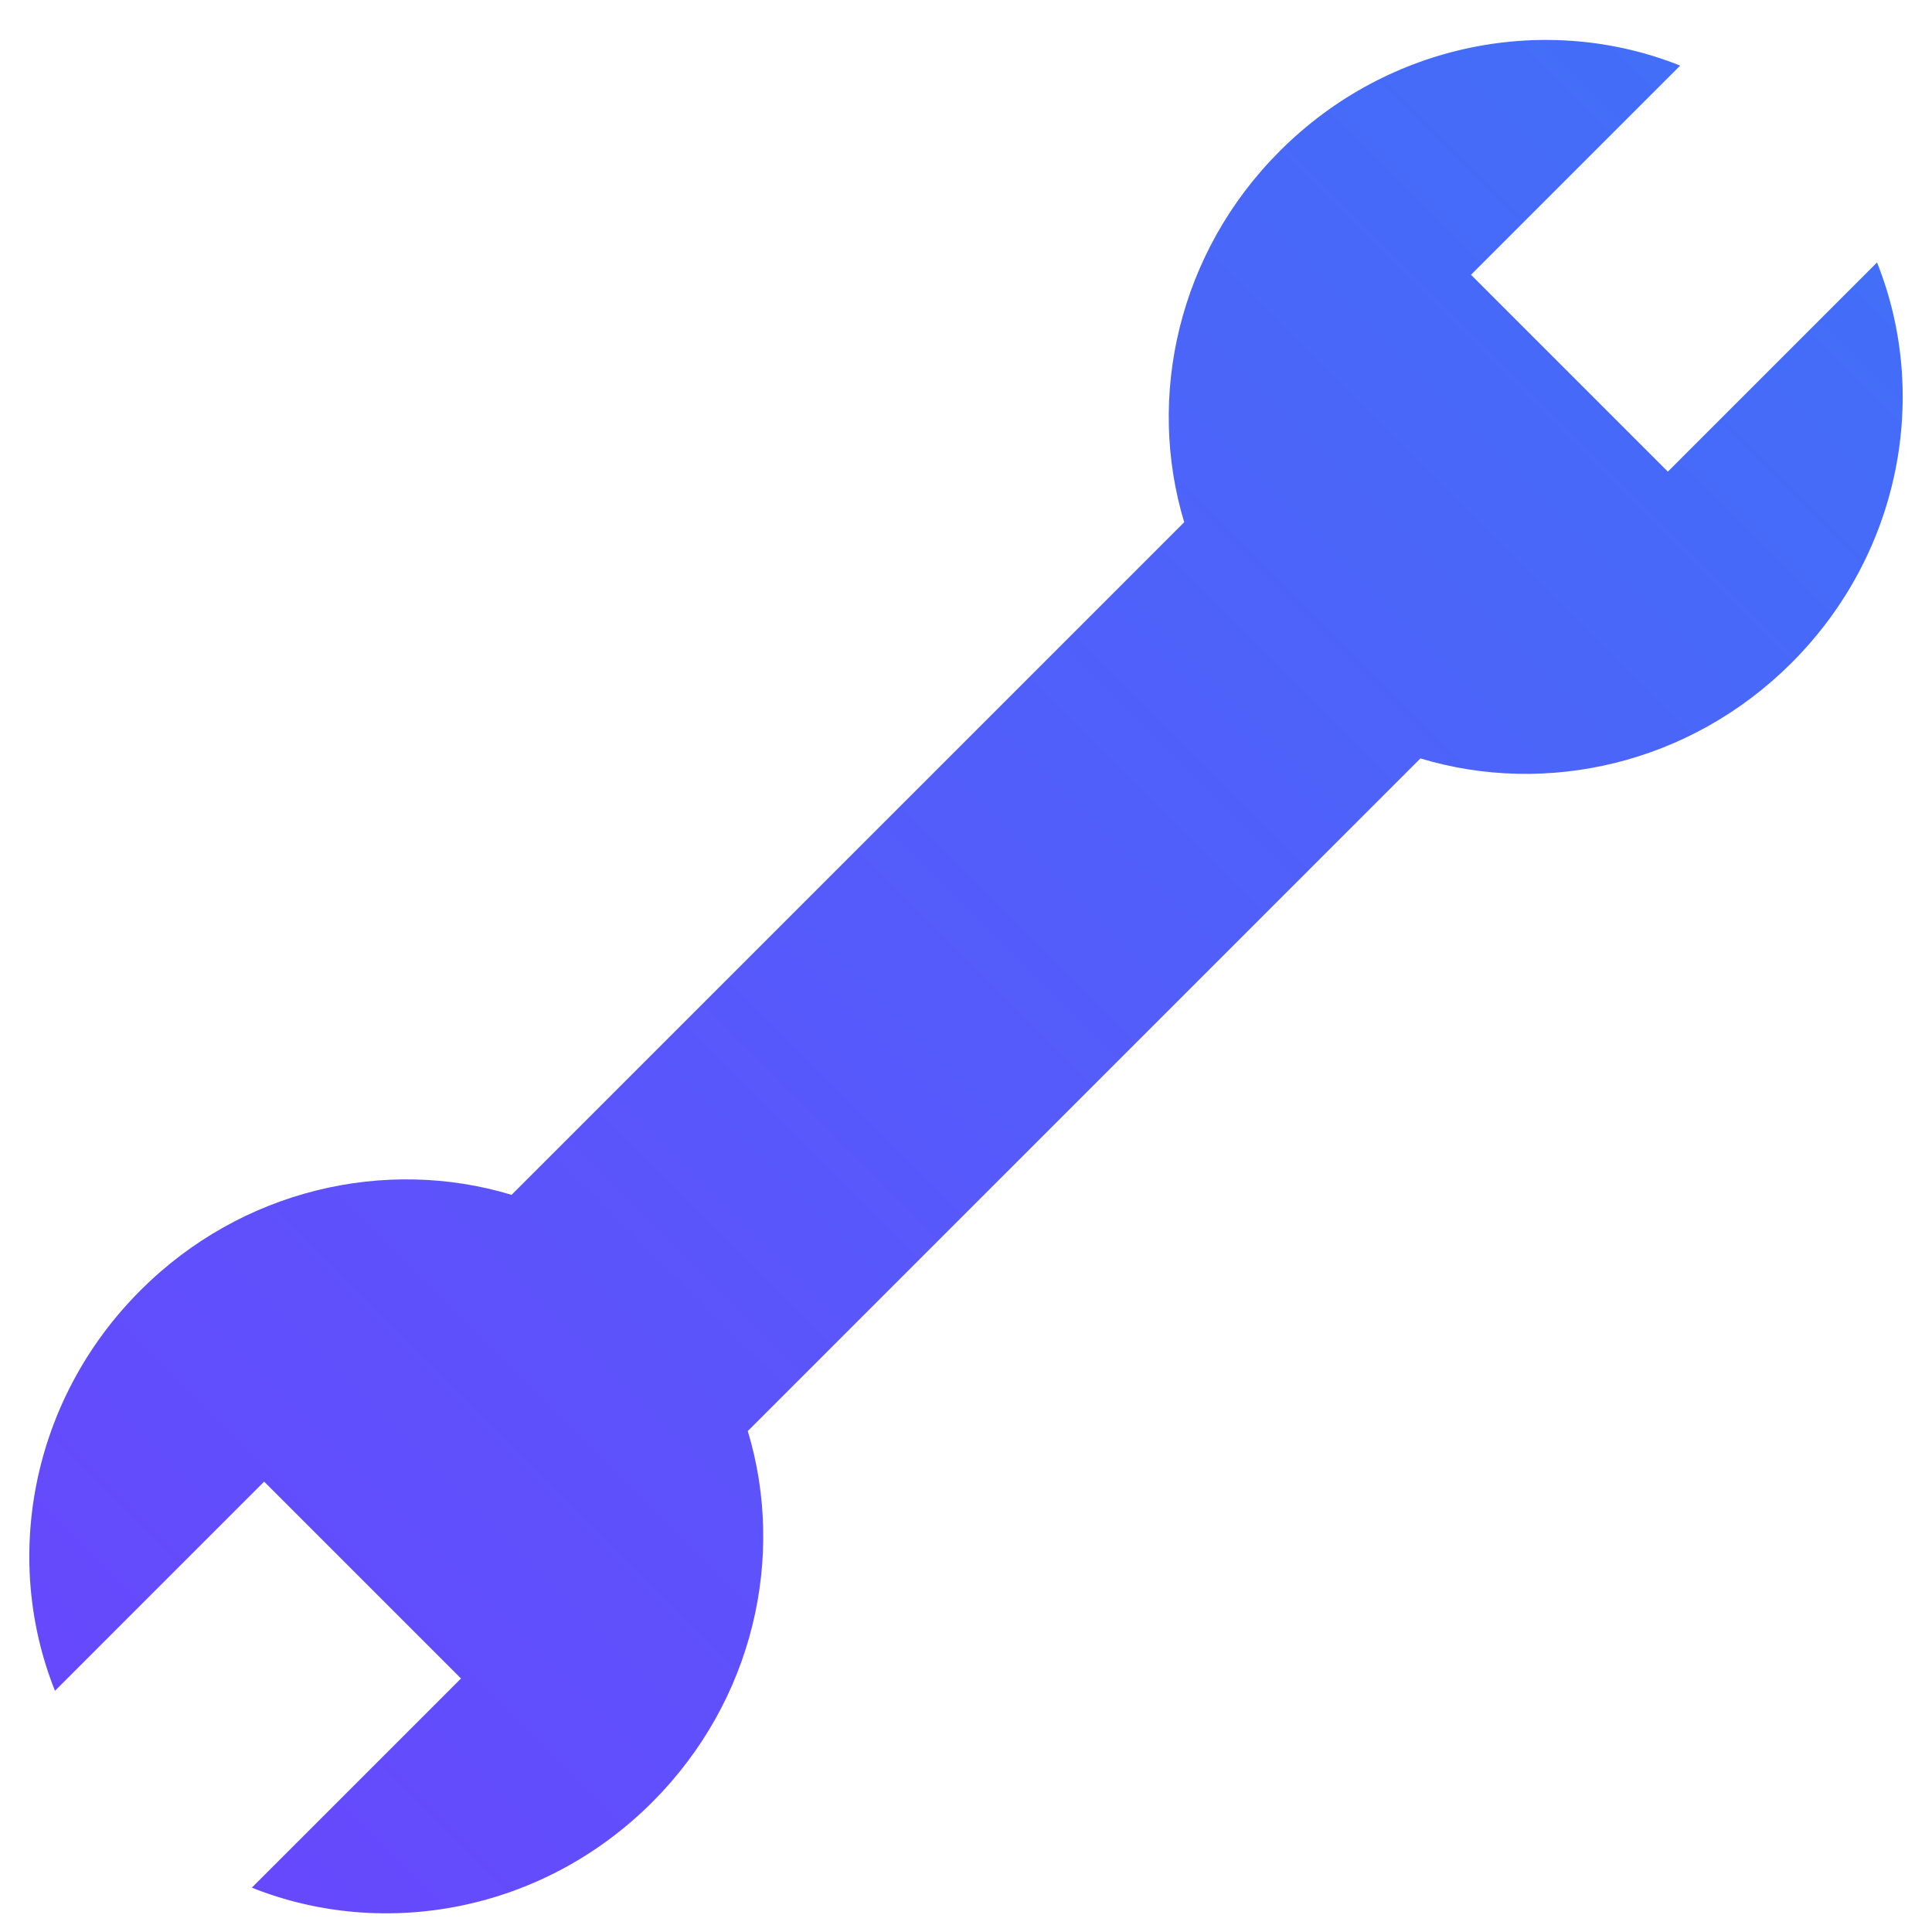 <?xml version="1.0" encoding="UTF-8"?>
<svg width="44px" height="44px" viewBox="0 0 44 44" version="1.1" xmlns="http://www.w3.org/2000/svg" xmlns:xlink="http://www.w3.org/1999/xlink">
    <!-- Generator: Sketch 48.1 (47250) - http://www.bohemiancoding.com/sketch -->
    <title>Combined Shape</title>
    <desc>Created with Sketch.</desc>
    <defs>
        <linearGradient x1="-54.582%" y1="50%" x2="147.491%" y2="50%" id="linearGradient-1">
            <stop stop-color="#7935FF" offset="0%"></stop>
            <stop stop-color="#327FF6" offset="100%"></stop>
        </linearGradient>
    </defs>
    <g id="5" stroke="none" stroke-width="1" fill="none" fill-rule="evenodd" transform="translate(-943, -523)">
        <g id="illustration" transform="translate(875, 172)" fill="url(#linearGradient-1)">
            <g id="Group-5-Copy-3" transform="translate(50, 333)">
                <path d="M50.832,36.438 C52.245,33.801 55.081,32 58.349,32 C61.873,32 64.895,34.094 66.172,37.072 L59.435,37.072 L59.435,43.412 L66.172,43.412 C64.895,46.391 61.873,48.484 58.349,48.484 C55.081,48.484 52.245,46.683 50.832,44.046 L29.168,44.046 C27.755,46.683 24.919,48.484 21.651,48.484 C18.127,48.484 15.105,46.391 13.828,43.412 L20.565,43.412 L20.565,37.072 L13.828,37.072 C15.105,34.094 18.127,32 21.651,32 C24.919,32 27.755,33.801 29.168,36.438 L50.832,36.438 Z" id="Combined-Shape" transform="translate(40, 40.242) rotate(-45) translate(-40, -40.242) "></path>
            </g>
        </g>
    </g>
</svg>
